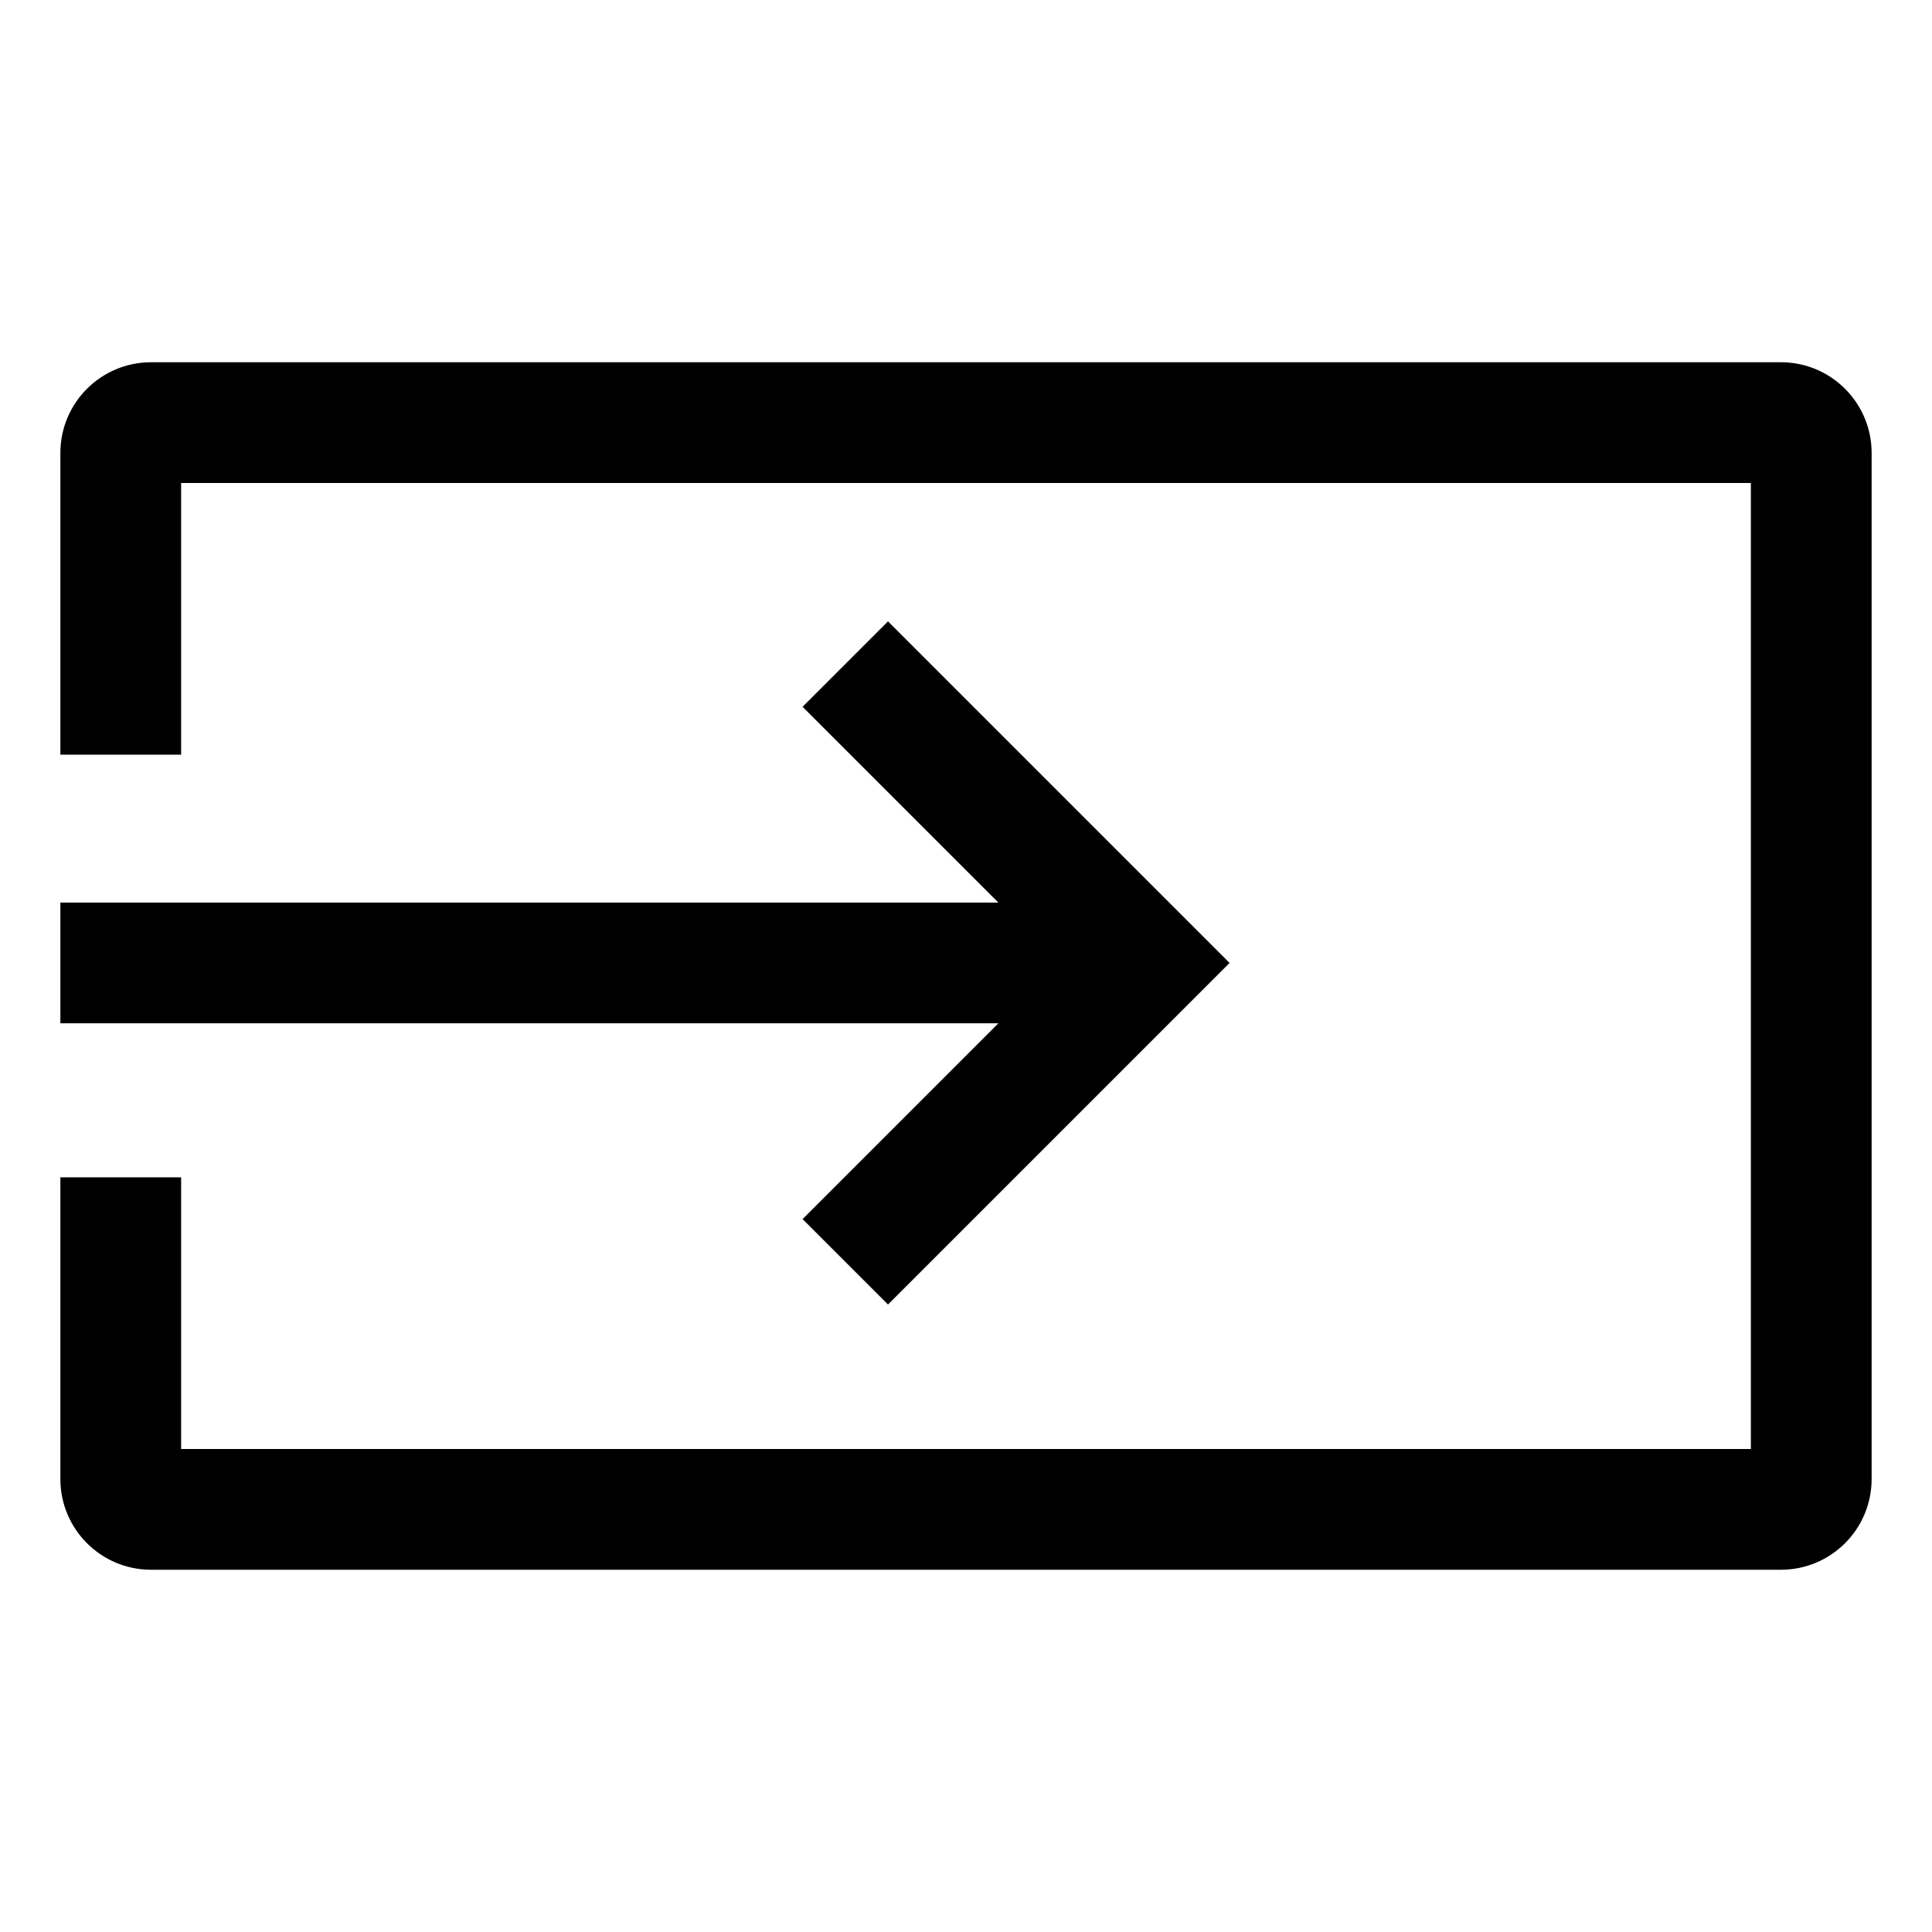 <!-- Generated by IcoMoon.io -->
<svg version="1.1" xmlns="http://www.w3.org/2000/svg" width="24" height="24" viewBox="0 0 24 24">
<title>input</title>
<path d="M22.125 4.5h-20.25c-0.621 0.001-1.124 0.504-1.125 1.125v3.75h1.5v-3.375h19.5v12h-19.5v-3.375h-1.5v3.75c0.001 0.621 0.504 1.124 1.125 1.125h20.25c0.621-0.001 1.124-0.504 1.125-1.125v-12.75c-0.001-0.621-0.504-1.124-1.125-1.125h-0z"></path>
<path d="M9.97 15.144l1.061 1.061 4.243-4.243-4.243-4.243-1.061 1.061 2.432 2.432h-11.652v1.5h11.652l-2.432 2.432z"></path>
</svg>
